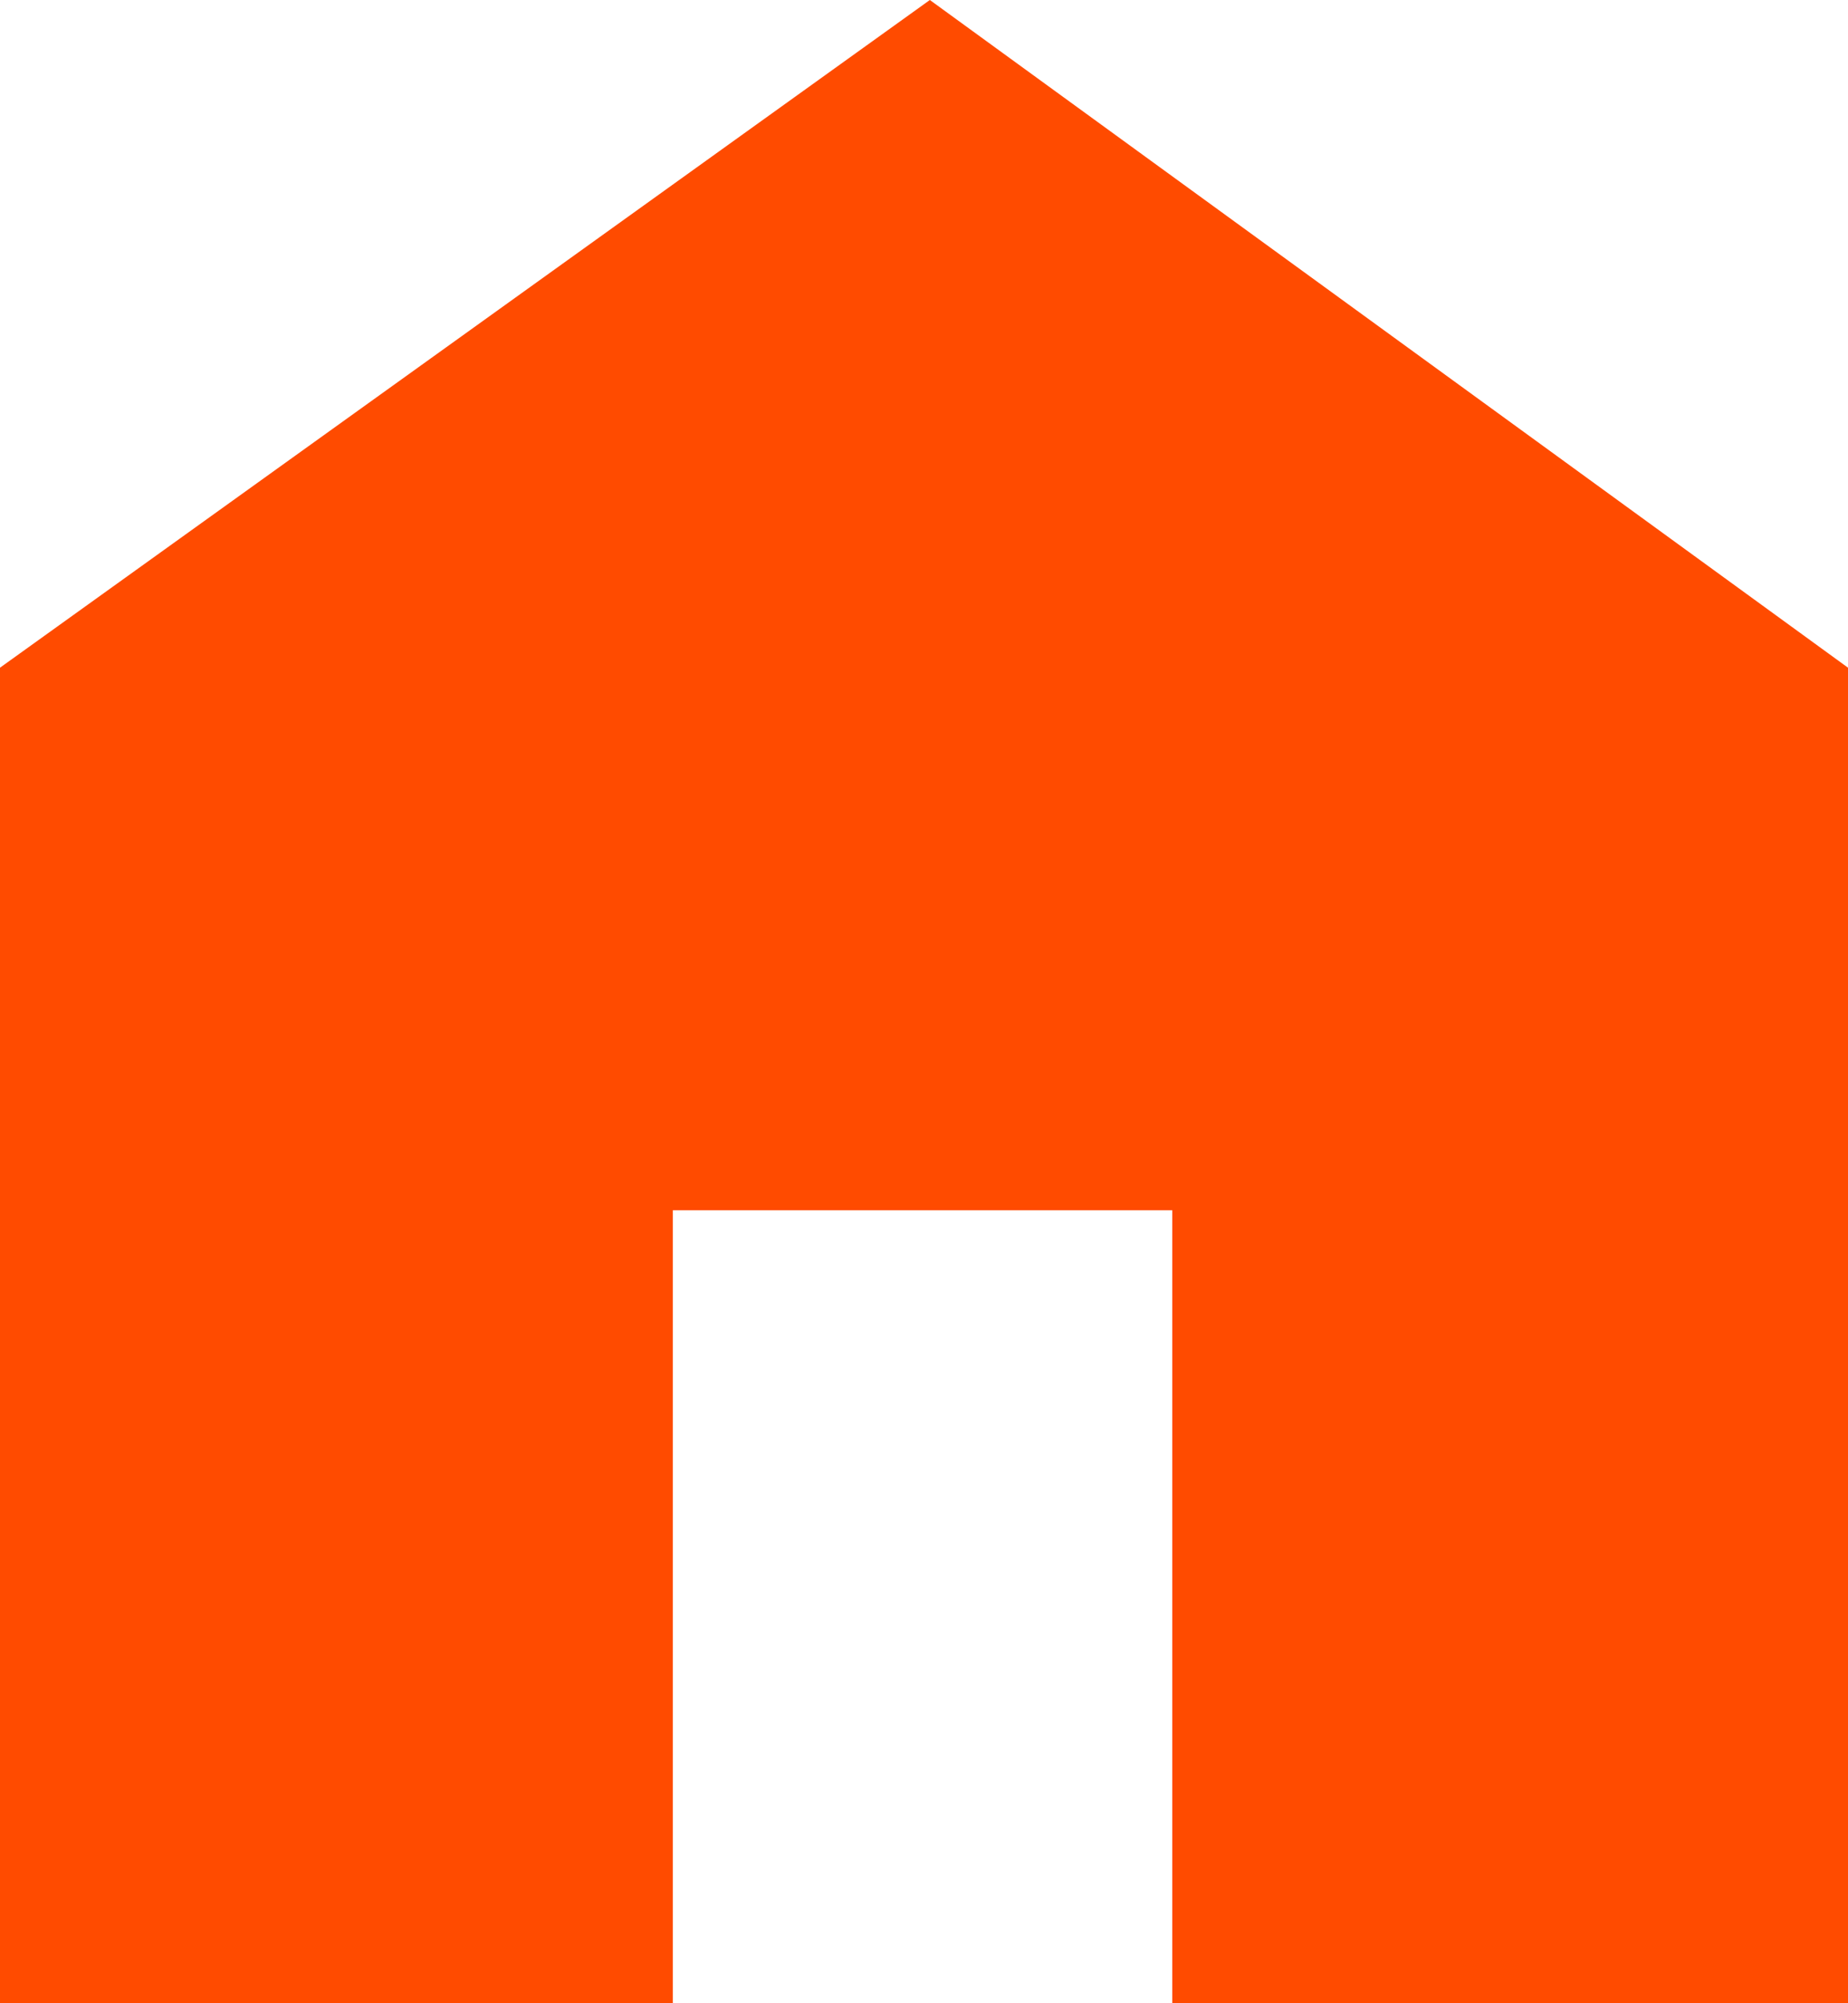 <svg xmlns="http://www.w3.org/2000/svg" width="12" height="13" viewBox="0 0 12 13">
  <path id="home_FILL1_wght400_GRAD0_opsz48" d="M8,19V10.333L14.038,6,20,10.333V19H15.612V13.854H12.369V19Z" transform="translate(-8 -6)" fill="#ff4b00"/>
</svg>
